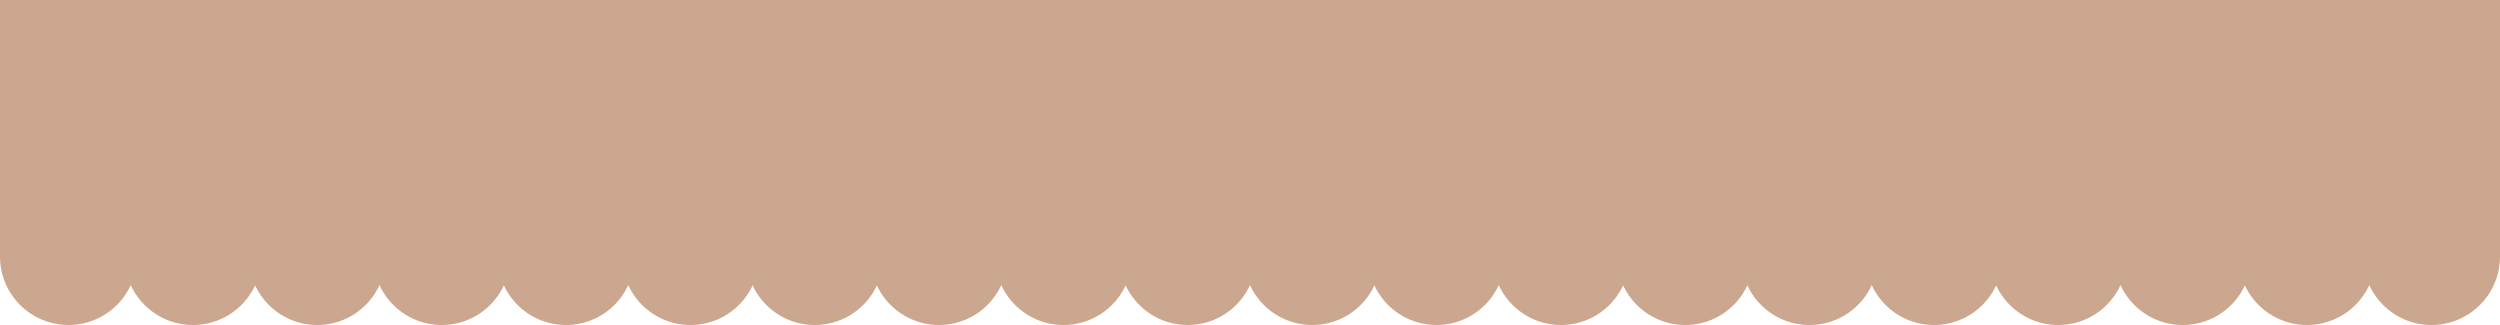 <svg xmlns="http://www.w3.org/2000/svg" viewBox="0 0 1000 130"><defs><style>.cls-1{fill:#caa78e}</style></defs><g id="_レイヤー_1" data-name="レイヤー_1"><path d="M0-1035.7h1000V102.6H0z" class="cls-1"/><circle cx="27.4" cy="-1038.2" r="27.4" class="cls-1"/><circle cx="77.2" cy="-1038.2" r="27.4" class="cls-1"/><circle cx="126.9" cy="-1038.2" r="27.4" class="cls-1"/><circle cx="176.7" cy="-1038.2" r="27.4" class="cls-1"/><circle cx="226.4" cy="-1038.2" r="27.4" class="cls-1"/><circle cx="276.2" cy="-1038.2" r="27.4" class="cls-1"/><circle cx="325.9" cy="-1038.2" r="27.4" class="cls-1"/><circle cx="375.6" cy="-1038.2" r="27.4" class="cls-1"/><circle cx="425.4" cy="-1038.2" r="27.4" class="cls-1"/><circle cx="475.1" cy="-1038.2" r="27.4" class="cls-1"/><circle cx="524.9" cy="-1038.2" r="27.4" class="cls-1"/><circle cx="574.6" cy="-1038.2" r="27.4" class="cls-1"/><circle cx="624.4" cy="-1038.2" r="27.4" class="cls-1"/><circle cx="674.1" cy="-1038.2" r="27.4" class="cls-1"/><circle cx="723.8" cy="-1038.2" r="27.4" class="cls-1"/><circle cx="773.6" cy="-1038.2" r="27.4" class="cls-1"/><circle cx="823.3" cy="-1038.2" r="27.4" class="cls-1"/><circle cx="873.1" cy="-1038.2" r="27.4" class="cls-1"/><circle cx="922.8" cy="-1038.2" r="27.4" class="cls-1"/><circle cx="972.6" cy="-1038.2" r="27.4" class="cls-1"/><circle cx="27.4" cy="102.6" r="27.4" class="cls-1"/><circle cx="77.2" cy="102.6" r="27.4" class="cls-1"/><circle cx="126.9" cy="102.6" r="27.4" class="cls-1"/><circle cx="176.7" cy="102.6" r="27.4" class="cls-1"/><circle cx="226.4" cy="102.6" r="27.4" class="cls-1"/><circle cx="276.2" cy="102.6" r="27.4" class="cls-1"/><circle cx="325.9" cy="102.6" r="27.4" class="cls-1"/><circle cx="375.6" cy="102.6" r="27.4" class="cls-1"/><circle cx="425.4" cy="102.6" r="27.4" class="cls-1"/><circle cx="475.1" cy="102.6" r="27.4" class="cls-1"/><circle cx="524.9" cy="102.6" r="27.4" class="cls-1"/><circle cx="574.6" cy="102.6" r="27.4" class="cls-1"/><circle cx="624.4" cy="102.6" r="27.4" class="cls-1"/><circle cx="674.1" cy="102.6" r="27.4" class="cls-1"/><circle cx="723.8" cy="102.6" r="27.4" class="cls-1"/><circle cx="773.6" cy="102.6" r="27.4" class="cls-1"/><circle cx="823.3" cy="102.6" r="27.4" class="cls-1"/><circle cx="873.1" cy="102.6" r="27.4" class="cls-1"/><circle cx="922.8" cy="102.6" r="27.4" class="cls-1"/><circle cx="972.6" cy="102.6" r="27.4" class="cls-1"/></g></svg>